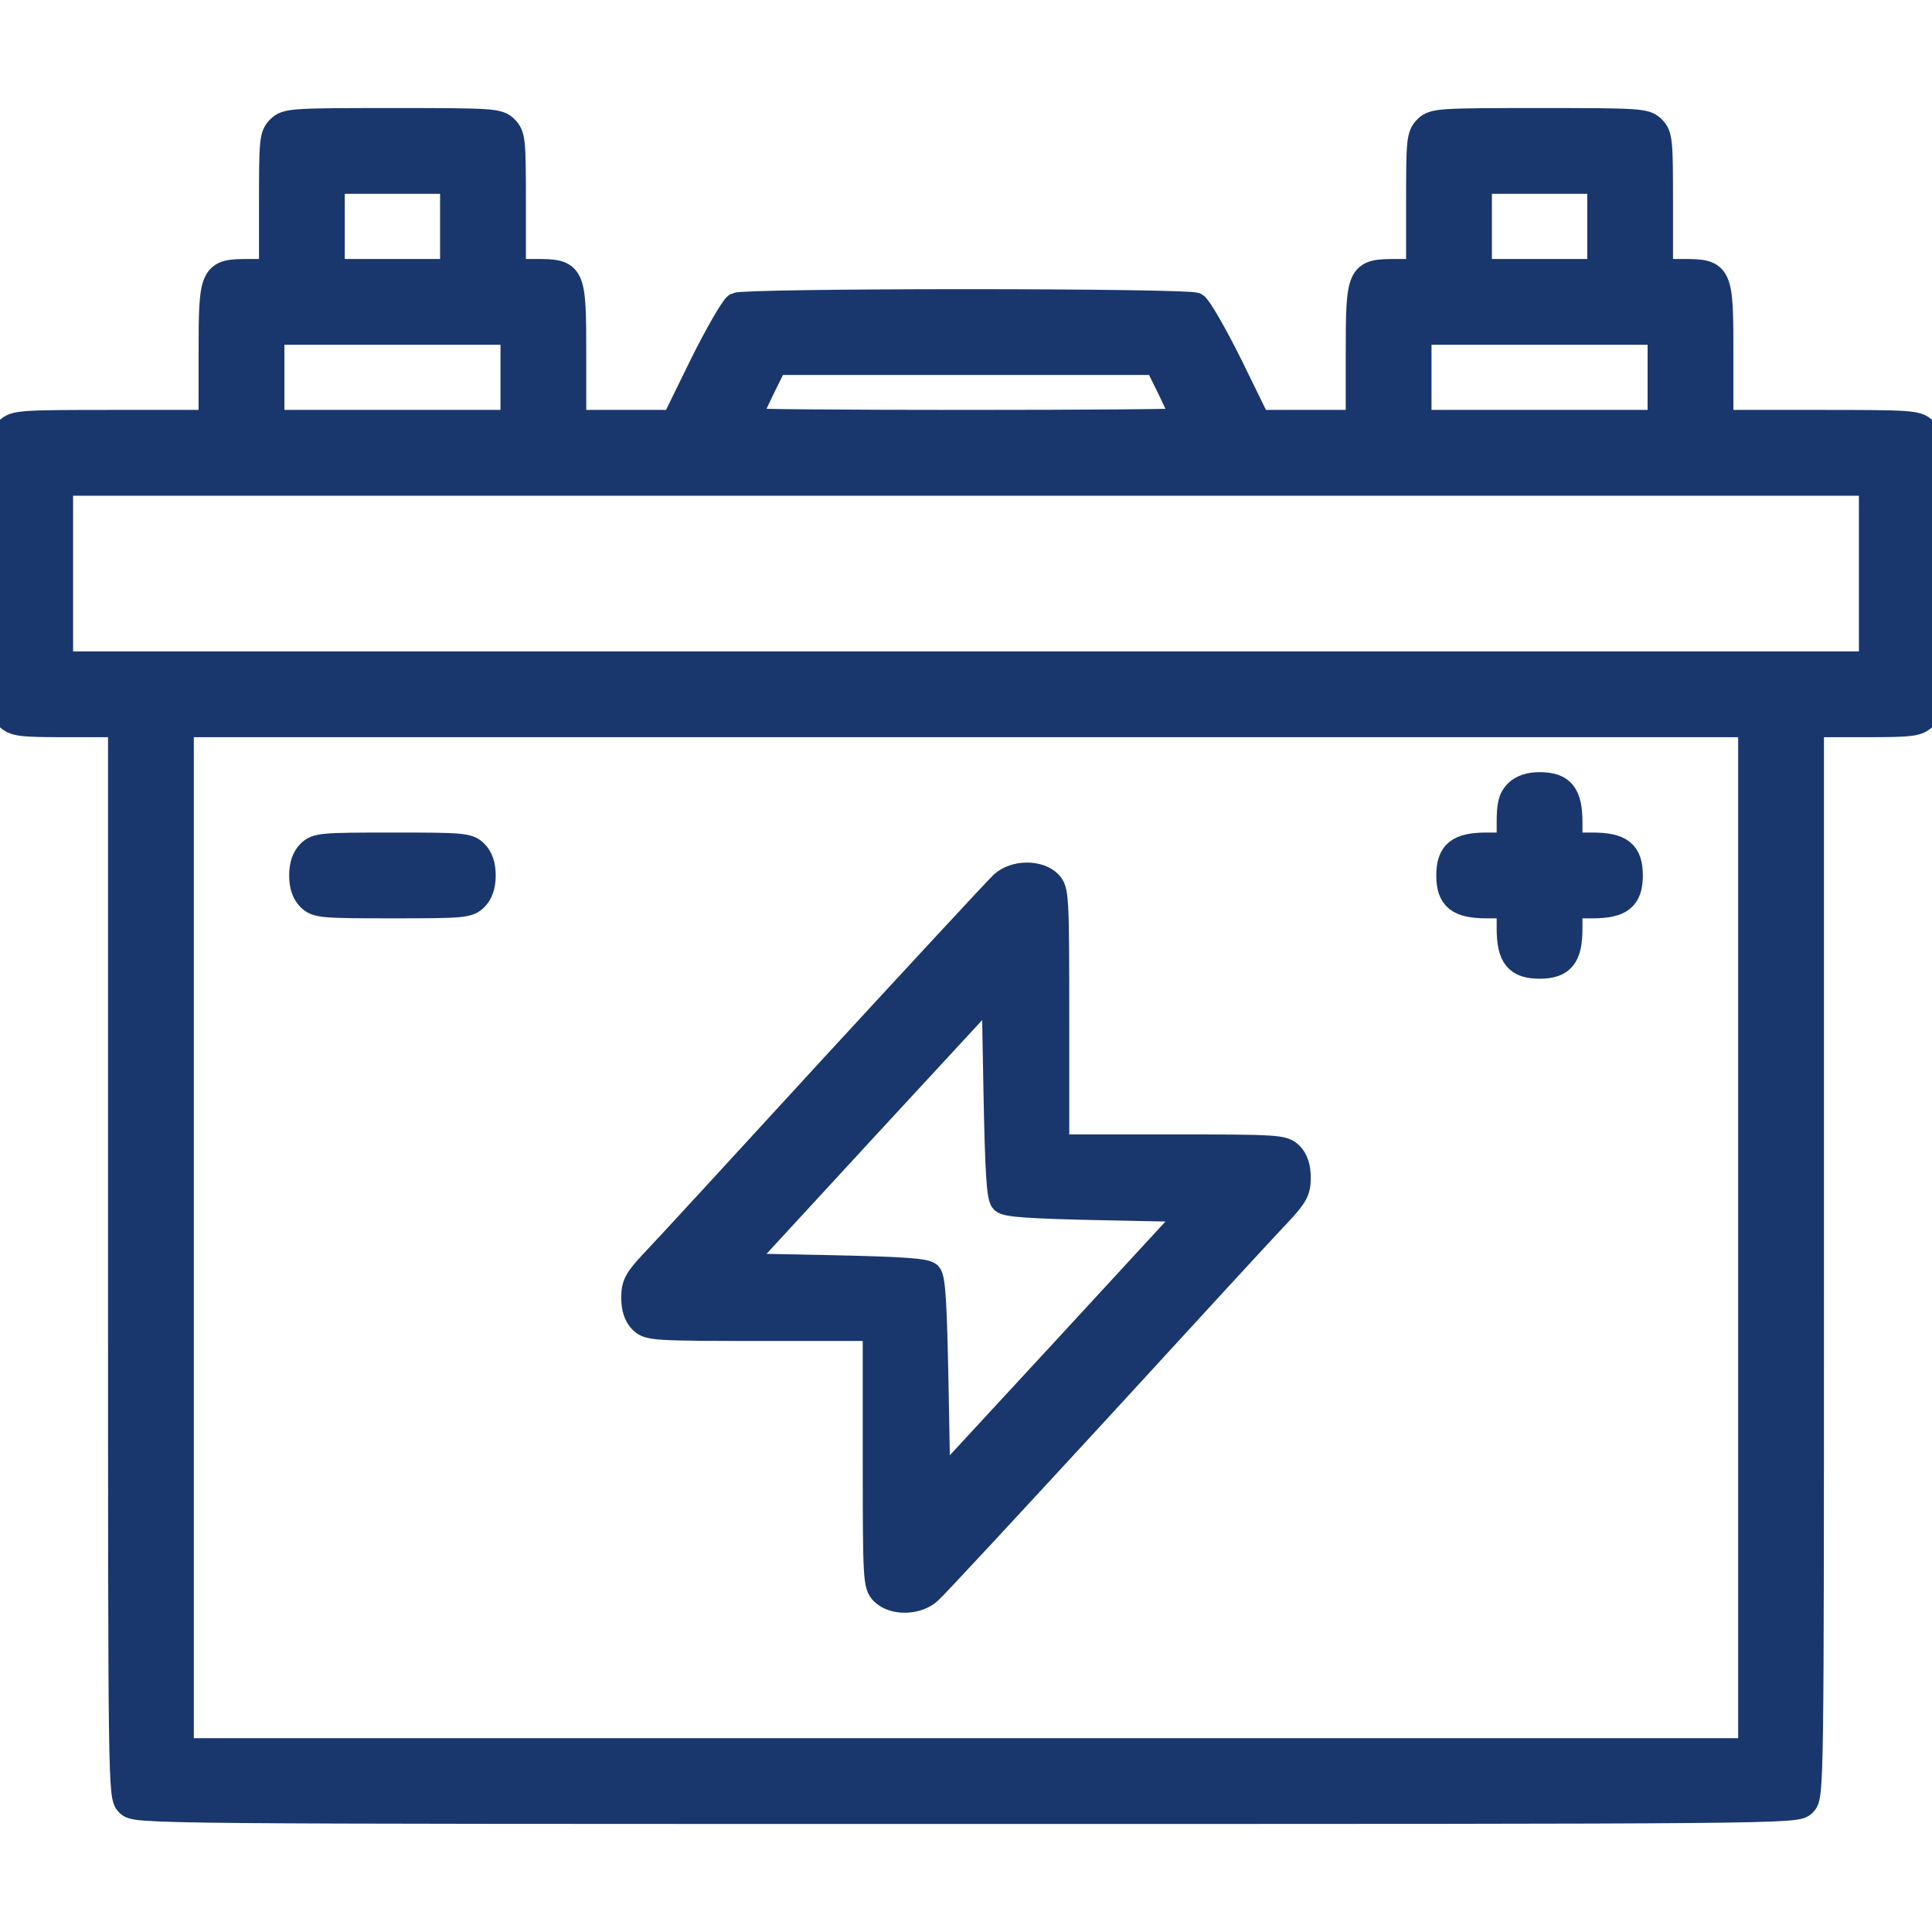 <svg width="76" height="76" viewBox="0 0 76 76" fill="none" xmlns="http://www.w3.org/2000/svg">
<g clip-path="url(#clip0_2522_2294)">
<path d="M10.984 5.047C10.702 5.329 10.688 5.537 10.688 8.016V10.688H9.797C8.342 10.688 8.312 10.747 8.312 13.953V16.625H4.453C0.787 16.625 0.579 16.64 0.297 16.922C0.015 17.204 0 17.412 0 22.562C0 27.713 0.015 27.921 0.297 28.203C0.564 28.47 0.787 28.5 2.672 28.5H4.75V49.578C4.75 70.463 4.75 70.656 5.047 70.953C5.344 71.25 5.537 71.25 38 71.25C70.463 71.25 70.656 71.25 70.953 70.953C71.25 70.656 71.25 70.463 71.25 49.578V28.5H73.328C75.213 28.5 75.436 28.47 75.703 28.203C75.985 27.921 76 27.713 76 22.562C76 17.412 75.985 17.204 75.703 16.922C75.421 16.64 75.213 16.625 71.547 16.625H67.688V13.953C67.688 10.747 67.658 10.688 66.203 10.688H65.312V8.016C65.312 5.537 65.298 5.329 65.016 5.047C64.734 4.765 64.526 4.75 60.562 4.75C56.599 4.75 56.391 4.765 56.109 5.047C55.827 5.329 55.812 5.537 55.812 8.016V10.688H54.922C53.467 10.688 53.438 10.747 53.438 13.953V16.625H51.463H49.489L48.391 14.384C47.782 13.152 47.159 12.083 47.025 12.009C46.891 11.934 42.987 11.875 38 11.875C33.013 11.875 29.109 11.934 28.975 12.009C28.841 12.083 28.218 13.152 27.609 14.384L26.511 16.625H24.537H22.562V13.953C22.562 10.747 22.533 10.688 21.078 10.688H20.188V8.016C20.188 5.537 20.173 5.329 19.891 5.047C19.609 4.765 19.401 4.75 15.438 4.75C11.474 4.75 11.266 4.765 10.984 5.047ZM17.812 8.906V10.688H15.438H13.062V8.906V7.125H15.438H17.812V8.906ZM62.938 8.906V10.688H60.562H58.188V8.906V7.125H60.562H62.938V8.906ZM20.188 14.844V16.625H15.438H10.688V14.844V13.062H15.438H20.188V14.844ZM65.312 14.844V16.625H60.562H55.812V14.844V13.062H60.562H65.312V14.844ZM46.06 15.363C46.357 15.987 46.609 16.521 46.609 16.551C46.609 16.595 42.735 16.625 38 16.625C33.265 16.625 29.391 16.595 29.391 16.551C29.391 16.521 29.643 15.987 29.94 15.363L30.489 14.25H38H45.511L46.06 15.363ZM73.625 22.562V26.125H38H2.375V22.562V19H38H73.625V22.562ZM68.875 48.688V68.875H38H7.125V48.688V28.5H38H68.875V48.688Z" fill="#19376D" stroke="#19376D"/>
<path d="M59.672 31.172C59.434 31.409 59.375 31.662 59.375 32.359V33.25H58.484C57.371 33.25 57 33.547 57 34.438C57 35.328 57.371 35.625 58.484 35.625H59.375V36.516C59.375 37.629 59.672 38 60.562 38C61.453 38 61.75 37.629 61.75 36.516V35.625H62.641C63.754 35.625 64.125 35.328 64.125 34.438C64.125 33.547 63.754 33.25 62.641 33.25H61.75V32.359C61.75 31.246 61.453 30.875 60.562 30.875C60.162 30.875 59.865 30.979 59.672 31.172Z" fill="#19376D" stroke="#19376D"/>
<path d="M12.172 33.547C11.979 33.74 11.875 34.037 11.875 34.438C11.875 34.838 11.979 35.135 12.172 35.328C12.454 35.61 12.662 35.625 15.438 35.625C18.213 35.625 18.421 35.61 18.703 35.328C18.896 35.135 19 34.838 19 34.438C19 34.037 18.896 33.74 18.703 33.547C18.421 33.265 18.213 33.25 15.438 33.25C12.662 33.25 12.454 33.265 12.172 33.547Z" fill="#19376D" stroke="#19376D"/>
<path d="M39.44 34.764C39.232 34.957 36.248 38.178 32.79 41.933C29.346 45.689 26.169 49.148 25.724 49.608C25.041 50.335 24.938 50.528 24.938 51.047C24.938 51.463 25.041 51.76 25.234 51.953C25.516 52.235 25.724 52.25 29.984 52.25H34.438V57.297C34.438 62.151 34.452 62.358 34.734 62.64C35.15 63.056 36.085 63.041 36.56 62.596C36.768 62.418 39.752 59.197 43.21 55.441C46.654 51.686 49.831 48.227 50.276 47.767C50.959 47.04 51.062 46.847 51.062 46.327C51.062 45.911 50.959 45.615 50.766 45.422C50.484 45.14 50.276 45.125 46.016 45.125H41.562V40.078C41.562 35.224 41.548 35.016 41.266 34.734C40.85 34.319 39.915 34.333 39.44 34.764ZM39.455 47.233C39.603 47.381 40.583 47.44 43.299 47.5L46.966 47.574L41.934 53.036L36.887 58.499L36.812 54.417C36.753 51.344 36.694 50.29 36.545 50.142C36.397 49.994 35.417 49.934 32.701 49.875L29.034 49.801L34.066 44.338L39.113 38.876L39.188 42.958C39.247 46.03 39.306 47.084 39.455 47.233Z" fill="#19376D" stroke="#19376D"/>
</g>
<defs>
<clipPath id="clip0_2522_2294">
<rect width="76" height="76" fill="white"/>
</clipPath>
</defs>
</svg>
